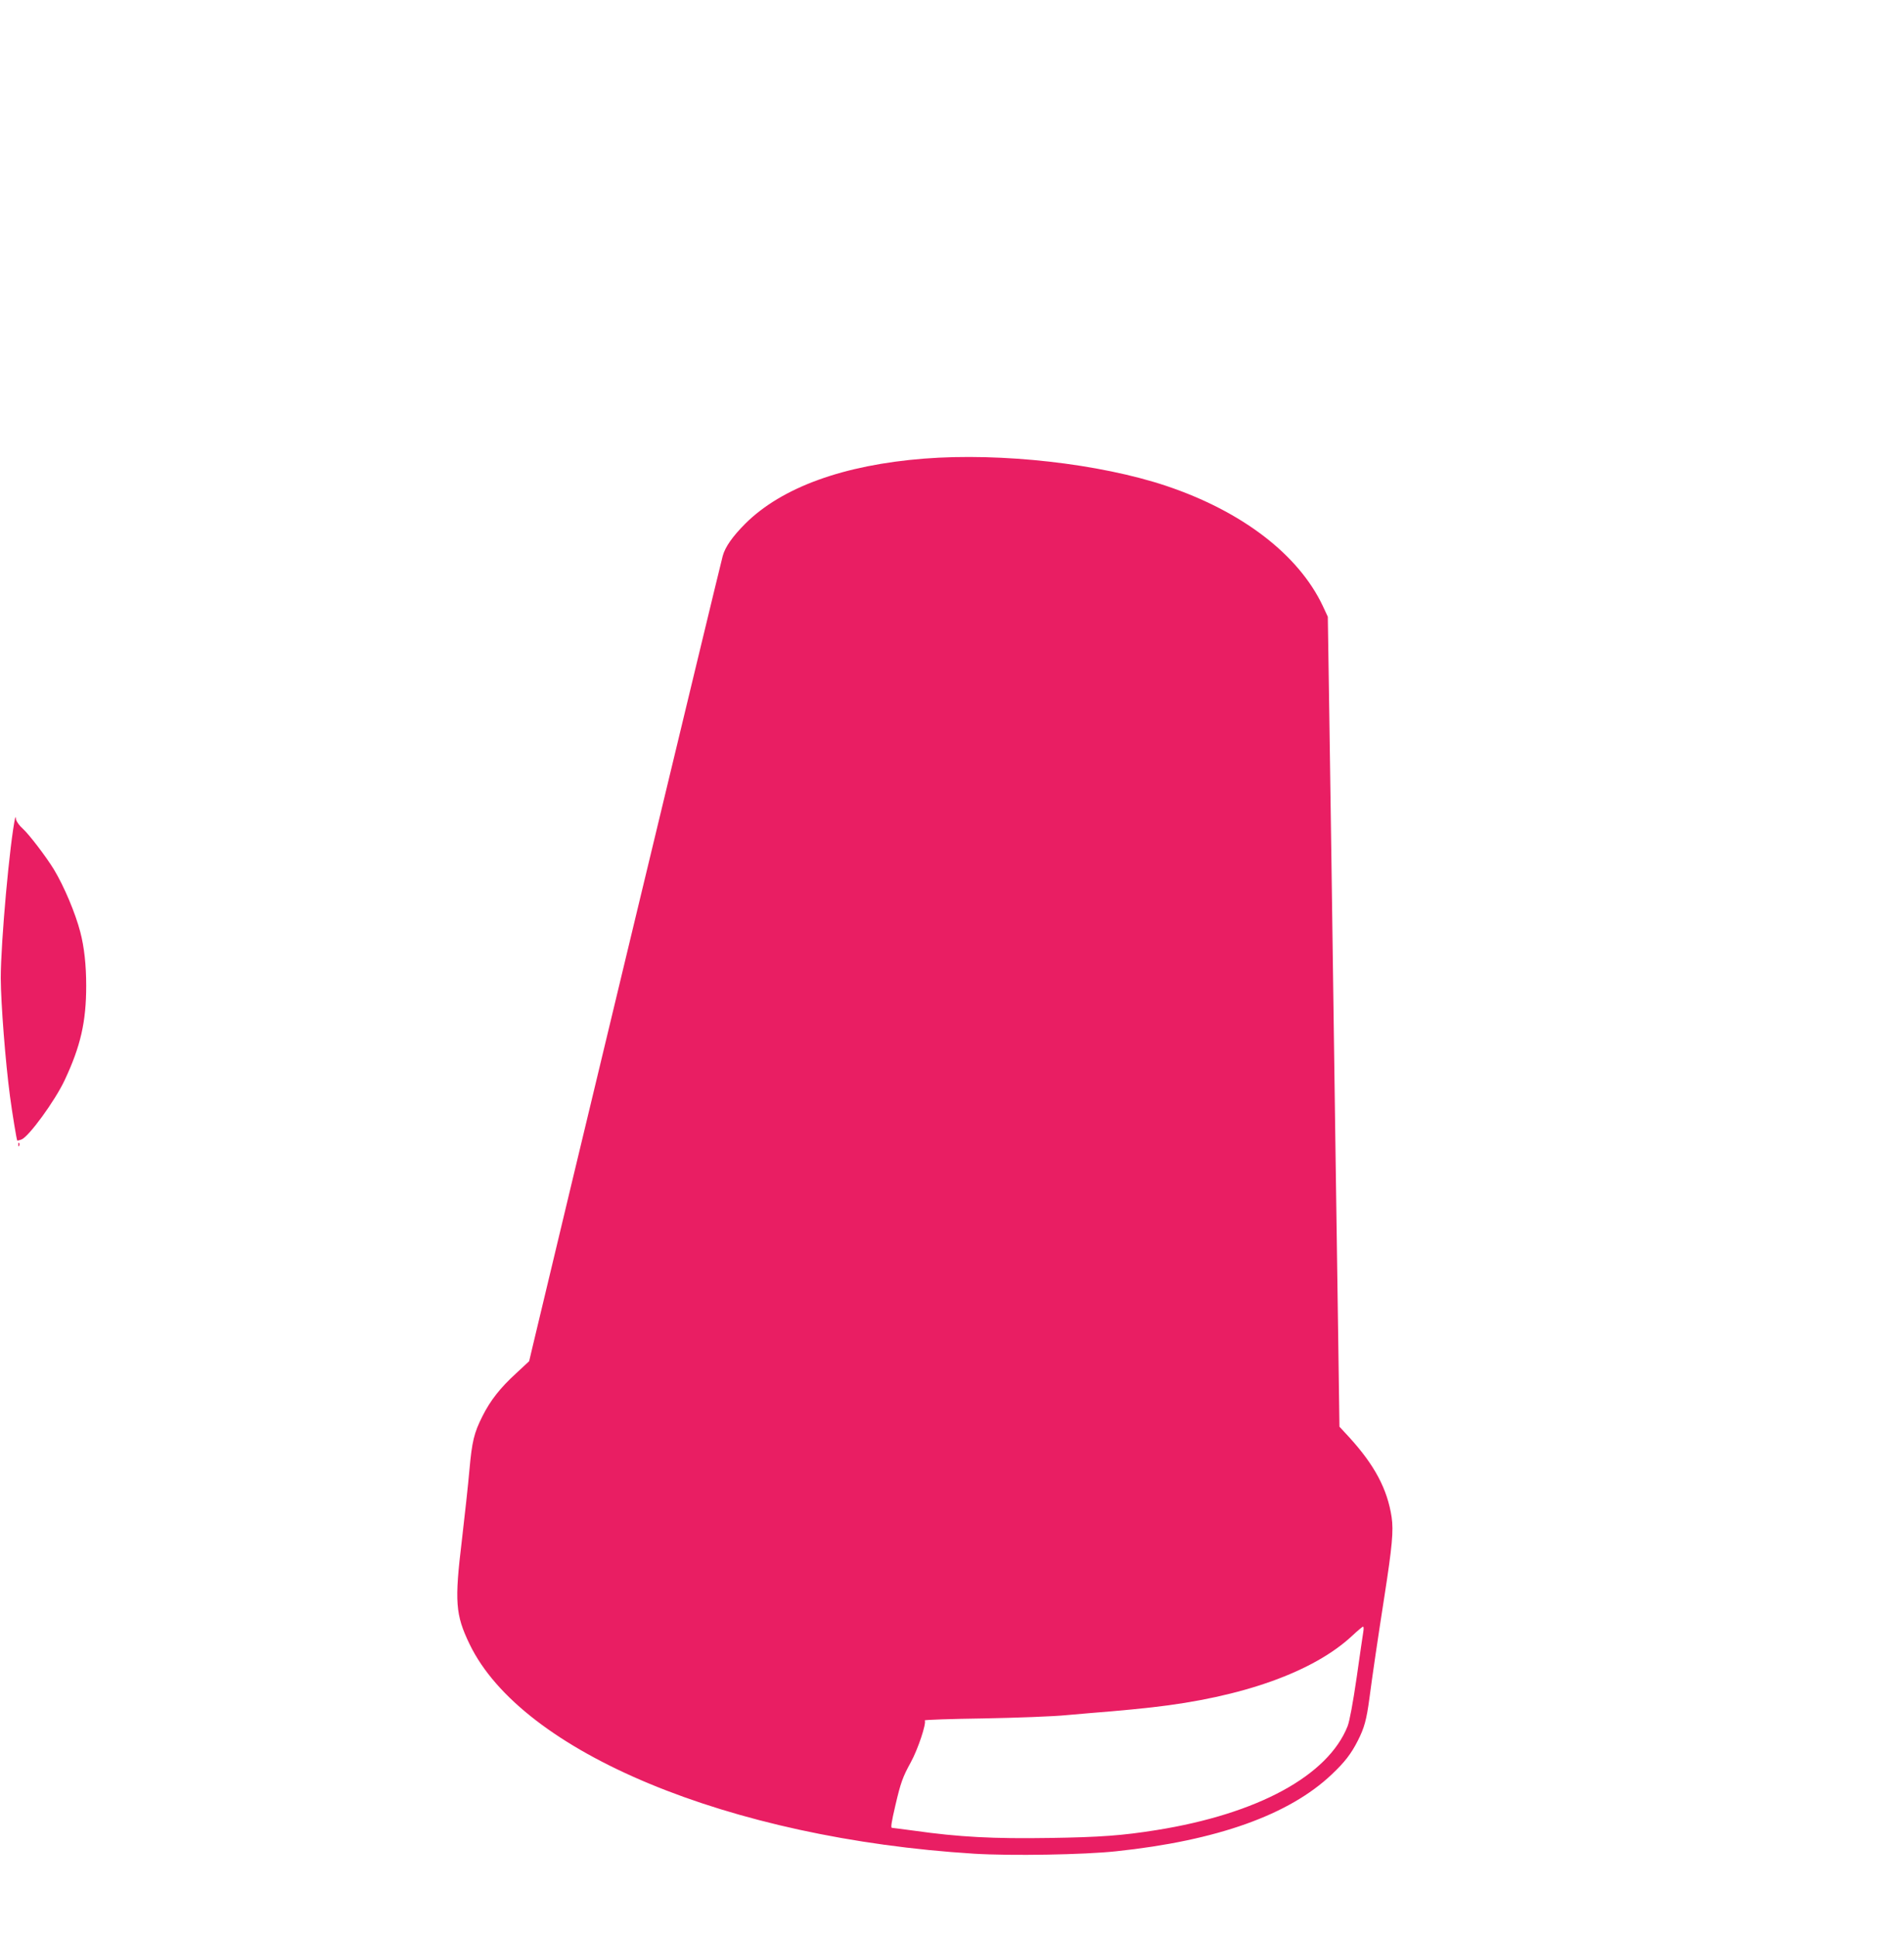 <?xml version="1.0" standalone="no"?>
<!DOCTYPE svg PUBLIC "-//W3C//DTD SVG 20010904//EN"
 "http://www.w3.org/TR/2001/REC-SVG-20010904/DTD/svg10.dtd">
<svg version="1.0" xmlns="http://www.w3.org/2000/svg"
 width="1259pt" height="1280pt" viewBox="0 0 1259 1280"
 preserveAspectRatio="xMidYMid meet">
<g transform="translate(0,1280) scale(0.1,-0.1)"
fill="#e91e63" stroke="none">
<path d="M6110 9769 c-532 -42 -940 -190 -1181 -429 -85 -85 -134 -155 -150
-214 -20 -72 -1097 -4550 -1254 -5212 l-26 -110 -88 -82 c-104 -95 -169 -178
-221 -282 -56 -111 -69 -167 -86 -355 -8 -93 -31 -303 -50 -465 -49 -405 -43
-491 51 -686 345 -715 1716 -1284 3336 -1385 244 -15 726 -7 939 16 666 70
1145 241 1426 508 86 81 129 137 173 224 42 83 57 136 76 278 20 154 56 397
99 673 52 334 61 435 48 525 -28 186 -113 345 -282 530 l-63 68 -8 572 c-5
315 -13 905 -19 1312 -25 1822 -31 2199 -40 2815 l-10 654 -34 73 c-161 339
-534 624 -1035 792 -441 147 -1089 220 -1601 180z m2905 -7751 c-3 -18 -23
-154 -44 -303 -25 -171 -47 -289 -60 -323 -130 -328 -595 -580 -1264 -687
-225 -36 -372 -47 -707 -52 -369 -6 -600 6 -895 48 -77 10 -143 19 -147 19 -9
0 -4 35 23 150 34 146 48 186 101 282 47 85 105 258 93 278 -2 4 172 10 388
13 216 4 464 13 552 22 88 8 221 19 295 25 74 6 194 18 265 26 601 67 1071
235 1327 474 35 33 67 59 71 60 4 0 5 -15 2 -32z"/>
<path d="M101 7399 c-36 -163 -96 -826 -96 -1064 1 -170 31 -554 61 -780 16
-119 44 -288 48 -293 2 -1 14 2 28 7 48 18 221 255 285 391 106 225 143 387
143 625 0 137 -13 256 -39 355 -32 124 -107 302 -174 413 -52 85 -164 232
-206 270 -22 19 -41 46 -44 59 -2 13 -5 20 -6 17z"/>
<path d="M121 5234 c0 -11 3 -14 6 -6 3 7 2 16 -1 19 -3 4 -6 -2 -5 -13z"/>
</g>
</svg>
